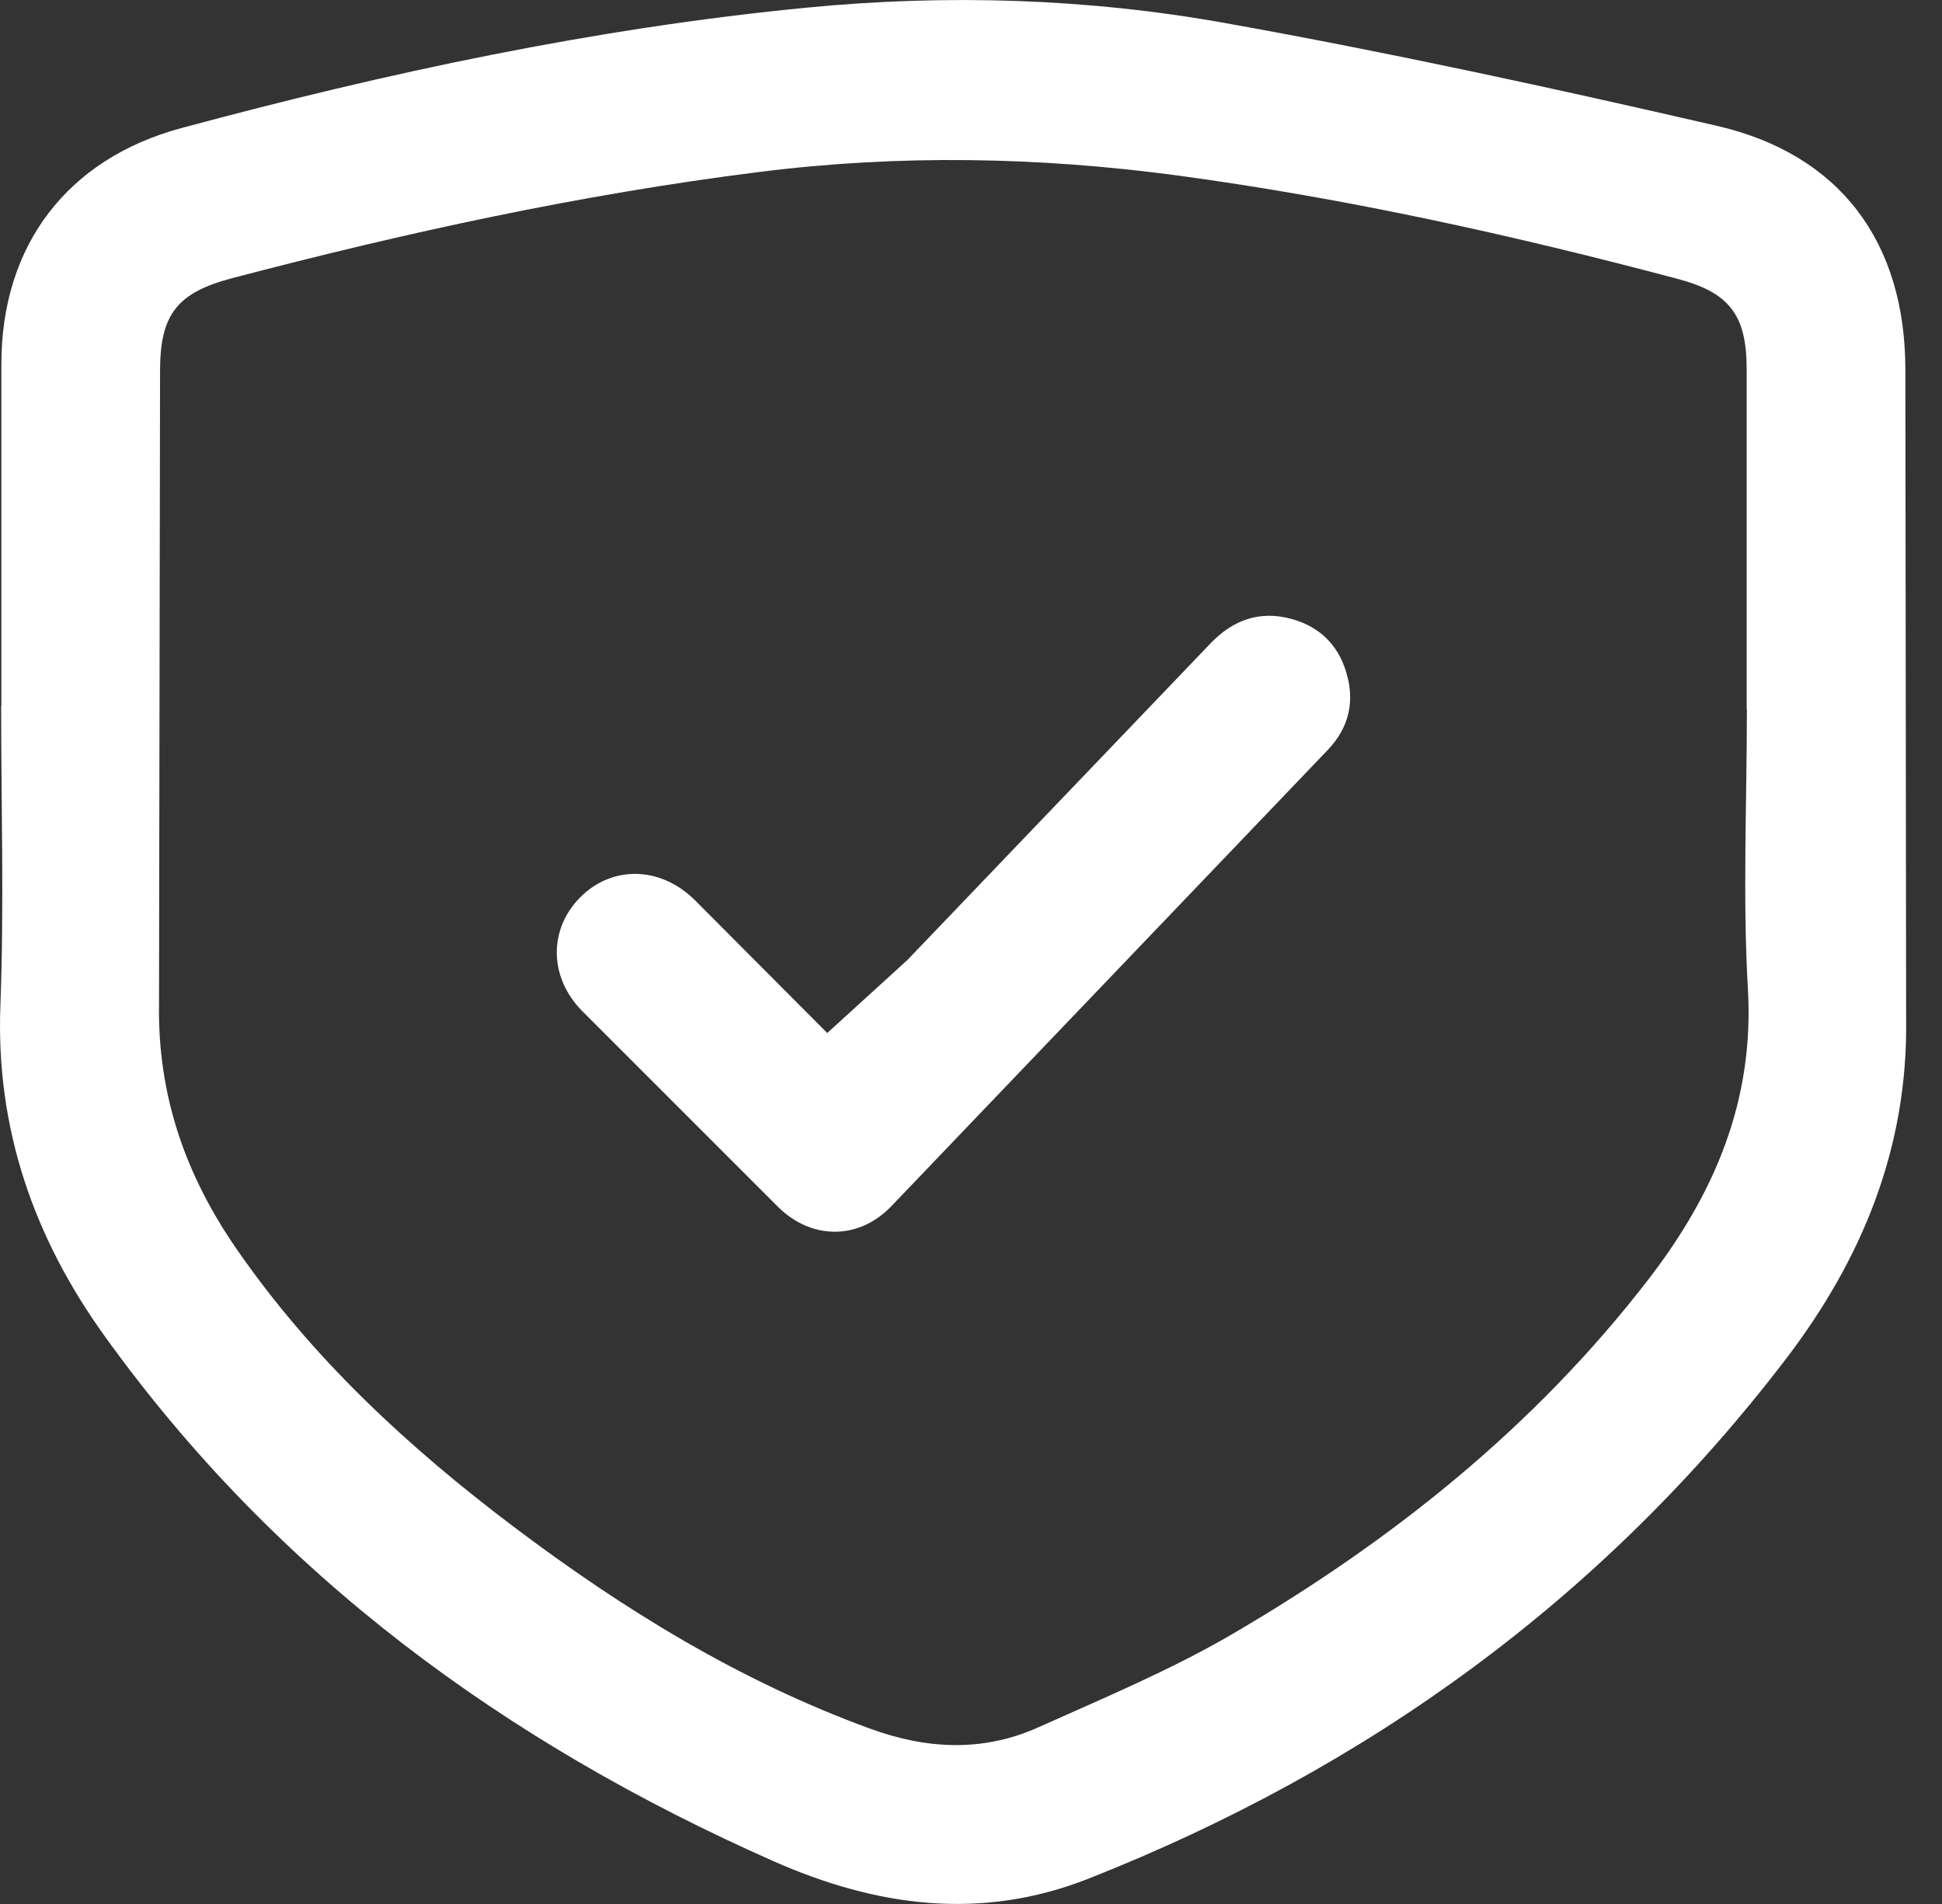 <svg fill="#fff" height="50" width="51" xmlns="http://www.w3.org/2000/svg"><rect width="100%" height="100%" fill="#333333" stroke="none"/><path d="M.036 18.543V9.561c0-3.119 1.73-5.39 4.728-6.198C10.168 1.907 15.631.738 21.214.198c3.673-.354 7.346-.24 10.959.407 4.328.775 8.622 1.71 12.909 2.698 3.252.748 4.956 3.065 4.956 6.411l.02 17.057c.047 3.386-1.162 6.298-3.146 8.902-4.802 6.291-10.986 10.766-18.332 13.664-2.832 1.115-5.577.728-8.268-.461-7.032-3.112-13.063-7.513-17.584-13.818C.891 32.495-.111 29.643.01 26.411c.1-2.625.02-5.249.02-7.881l.007.013zm45.834.074V9.694c0-1.416-.447-2.01-1.816-2.371-4.321-1.149-8.675-2.11-13.103-2.711-3.673-.494-7.346-.561-11.033-.093-4.675.588-9.263 1.589-13.818 2.785-1.443.381-1.897.942-1.897 2.438l-.027 16.603c-.04 2.424.695 4.508 2.03 6.445 1.984 2.872 4.508 5.209 7.279 7.3 2.885 2.177 5.937 4.054 9.357 5.303 1.496.548 2.972.621 4.428-.033 1.696-.761 3.426-1.483 5.029-2.411 4.234-2.464 8.021-5.483 11.026-9.397 1.71-2.231 2.745-4.662 2.578-7.573-.14-2.444-.027-4.902-.027-7.353l-.007-.007zm-24.142 8.508l2.097-1.91 7.967-8.321c.588-.614 1.289-.868 2.124-.641.801.22 1.296.761 1.483 1.569.167.708-.027 1.342-.521 1.863L23.404 31.68c-.855.888-2.09.882-2.965.02l-5.156-5.156c-.868-.882-.875-2.137-.053-2.972.835-.848 2.11-.835 3.019.067l3.48 3.493v-.007z"></path></svg>